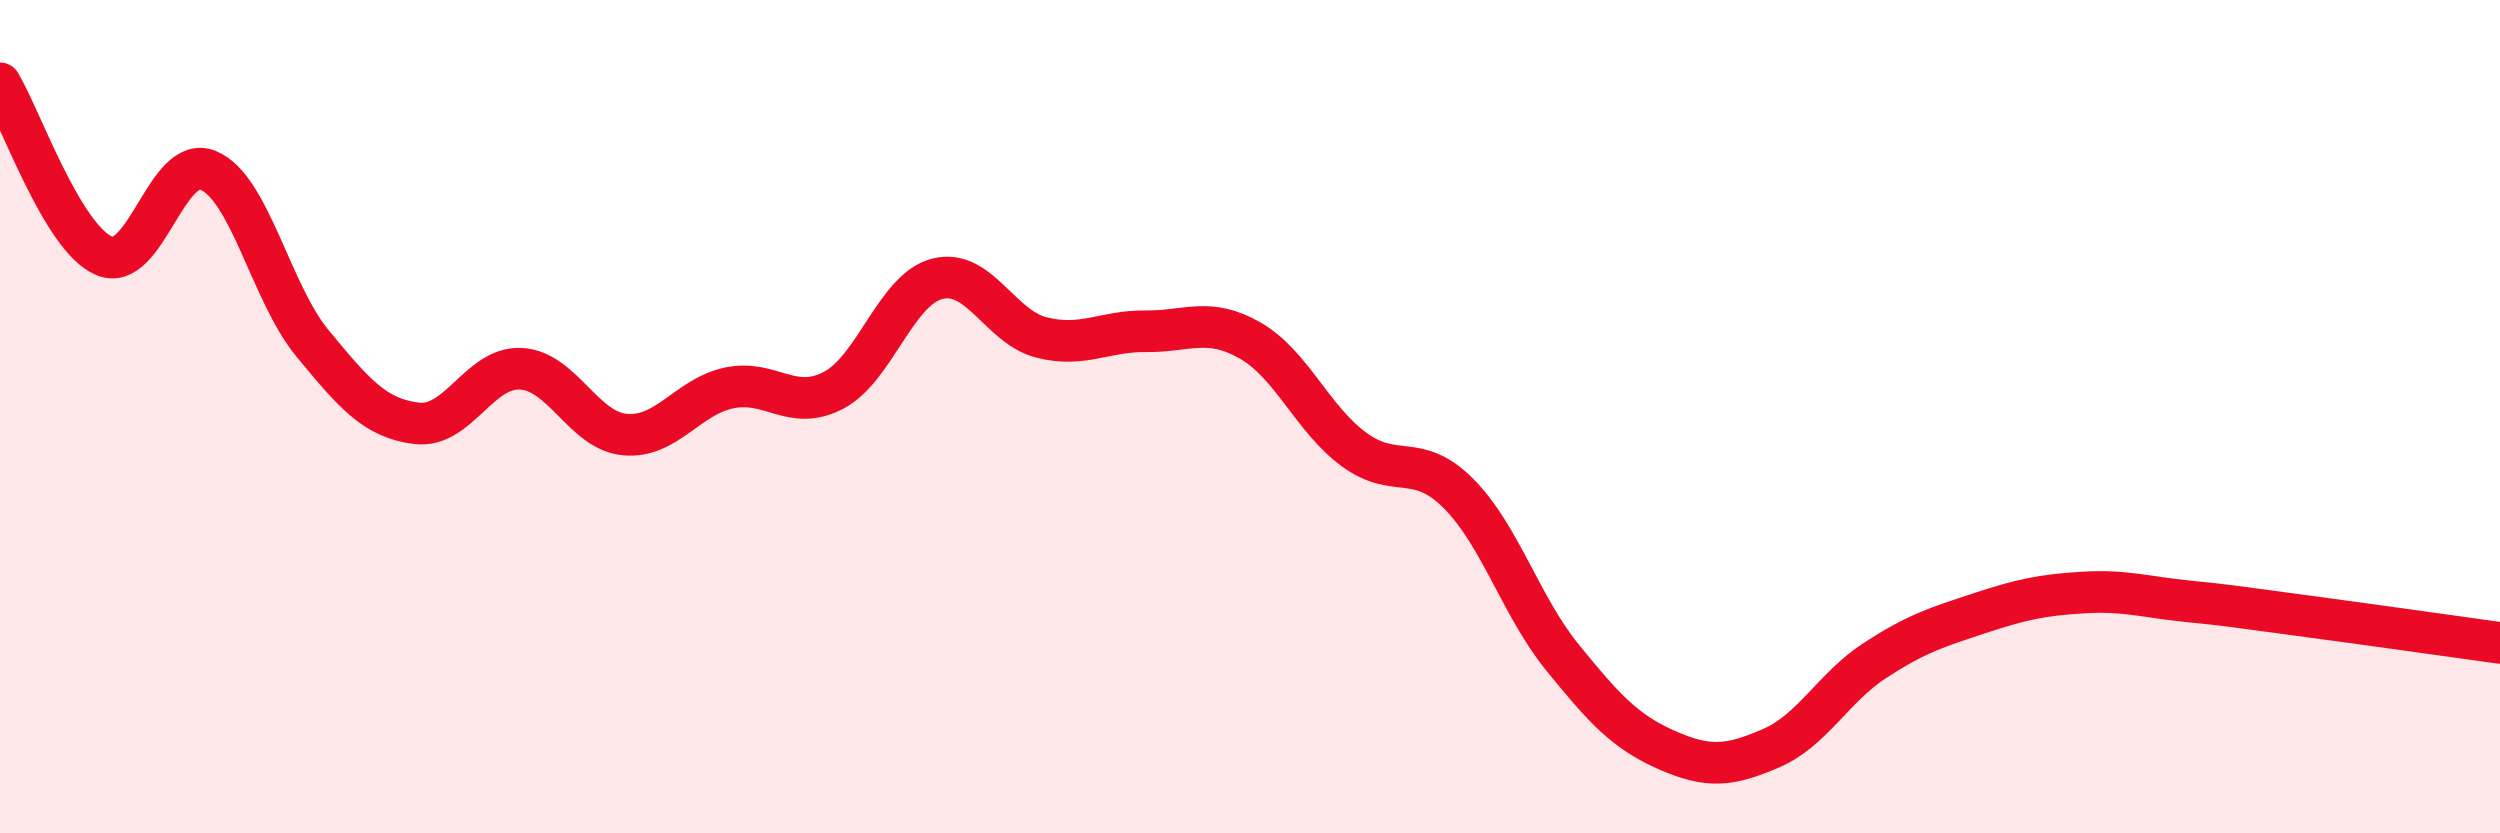 
    <svg width="60" height="20" viewBox="0 0 60 20" xmlns="http://www.w3.org/2000/svg">
      <path
        d="M 0,2 C 0.5,2.83 1.5,5.72 2.5,6.14 C 3.5,6.56 4,3.67 5,4.09 C 6,4.51 6.5,7.03 7.5,8.24 C 8.5,9.45 9,10.04 10,10.16 C 11,10.28 11.5,8.8 12.5,8.85 C 13.5,8.9 14,10.34 15,10.43 C 16,10.52 16.5,9.52 17.5,9.31 C 18.5,9.1 19,9.89 20,9.37 C 21,8.85 21.5,6.94 22.5,6.69 C 23.5,6.44 24,7.85 25,8.1 C 26,8.35 26.5,7.94 27.5,7.95 C 28.5,7.96 29,7.6 30,8.17 C 31,8.74 31.5,10.06 32.5,10.79 C 33.5,11.52 34,10.84 35,11.84 C 36,12.84 36.5,14.55 37.5,15.78 C 38.5,17.01 39,17.56 40,18 C 41,18.44 41.5,18.39 42.5,17.96 C 43.5,17.53 44,16.5 45,15.85 C 46,15.2 46.5,15.05 47.5,14.72 C 48.5,14.39 49,14.28 50,14.22 C 51,14.16 51.5,14.33 52.5,14.43 C 53.5,14.53 53.5,14.54 55,14.74 C 56.5,14.94 59,15.29 60,15.43L60 20L0 20Z"
        fill="#EB0A25"
        opacity="0.1"
        stroke-linecap="round"
        stroke-linejoin="round"
      />
      <path
        d="M 0,2 C 0.5,2.83 1.5,5.72 2.5,6.14 C 3.5,6.56 4,3.67 5,4.09 C 6,4.51 6.5,7.03 7.5,8.24 C 8.5,9.45 9,10.04 10,10.16 C 11,10.28 11.5,8.8 12.5,8.85 C 13.5,8.9 14,10.34 15,10.43 C 16,10.52 16.5,9.52 17.5,9.31 C 18.5,9.1 19,9.89 20,9.37 C 21,8.85 21.5,6.94 22.5,6.69 C 23.5,6.44 24,7.85 25,8.1 C 26,8.35 26.5,7.94 27.5,7.95 C 28.5,7.96 29,7.6 30,8.17 C 31,8.74 31.5,10.06 32.5,10.79 C 33.5,11.52 34,10.84 35,11.84 C 36,12.84 36.5,14.55 37.5,15.78 C 38.5,17.01 39,17.56 40,18 C 41,18.44 41.5,18.39 42.5,17.96 C 43.5,17.53 44,16.5 45,15.85 C 46,15.2 46.5,15.05 47.5,14.72 C 48.5,14.39 49,14.28 50,14.22 C 51,14.16 51.5,14.33 52.5,14.43 C 53.5,14.53 53.5,14.54 55,14.74 C 56.5,14.94 59,15.29 60,15.43"
        stroke="#EB0A25"
        stroke-width="1"
        fill="none"
        stroke-linecap="round"
        stroke-linejoin="round"
      />
    </svg>
  